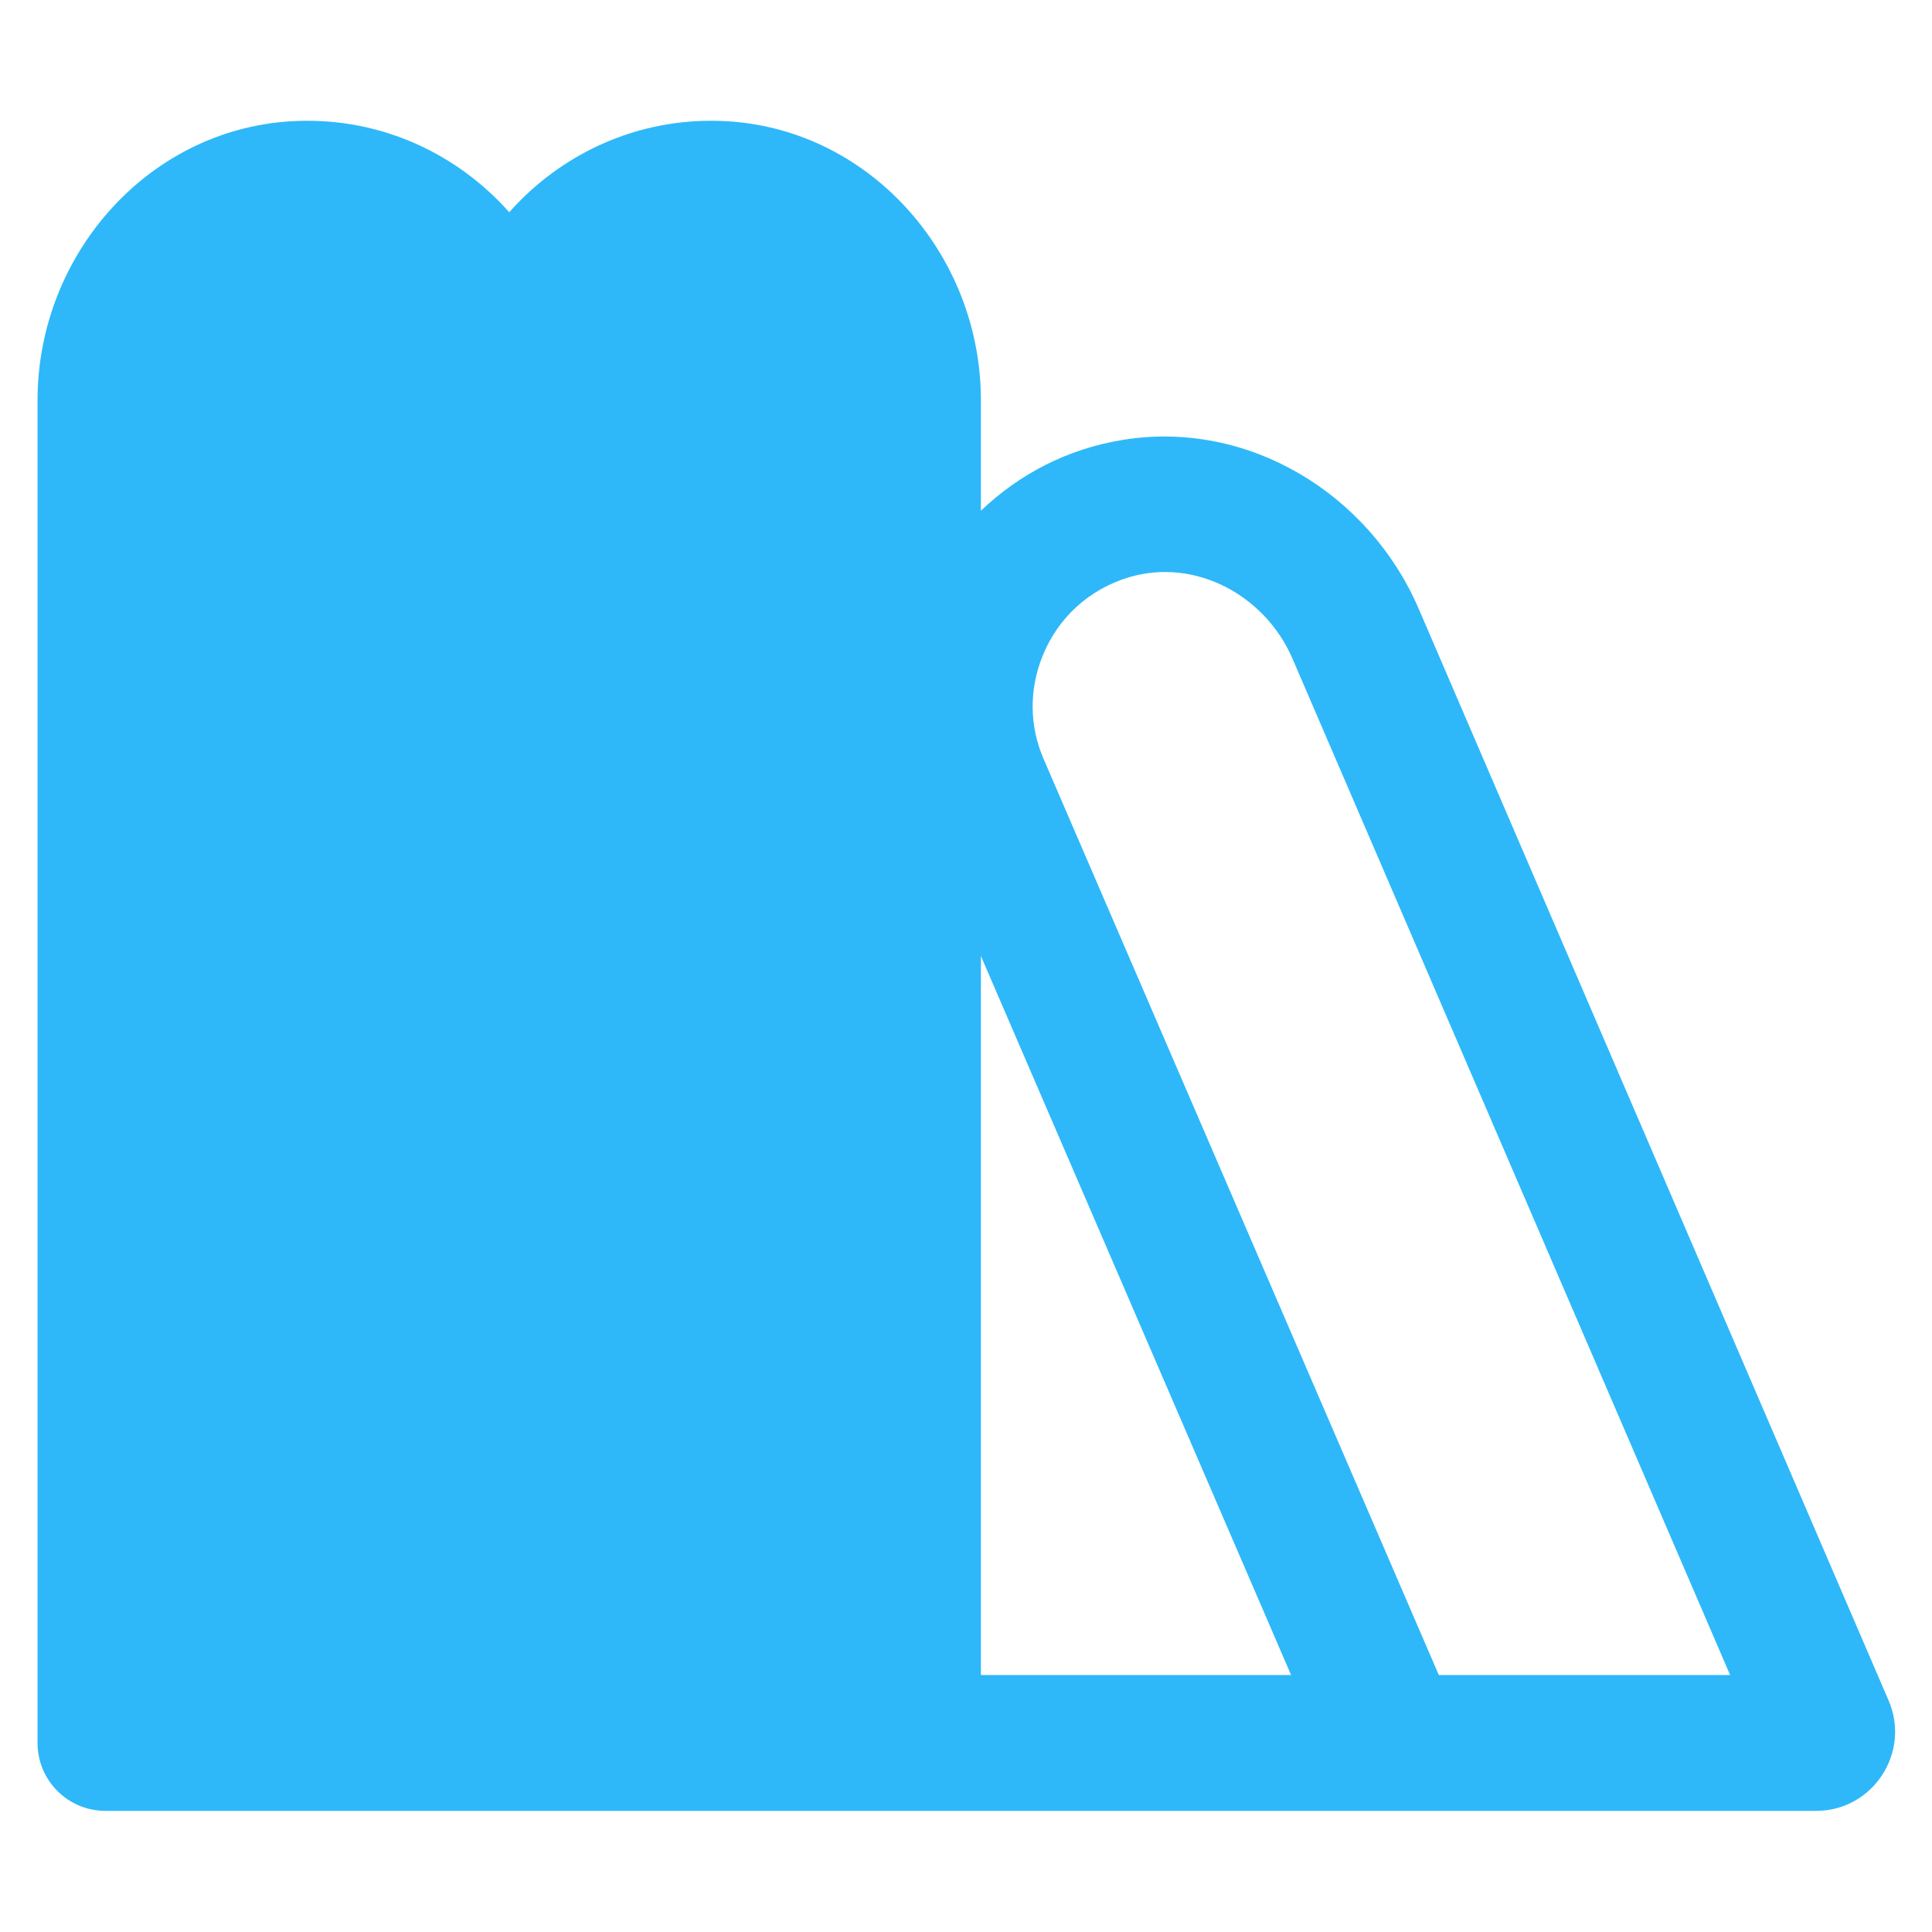 <?xml version="1.0" standalone="no"?><!DOCTYPE svg PUBLIC "-//W3C//DTD SVG 1.1//EN" "http://www.w3.org/Graphics/SVG/1.1/DTD/svg11.dtd"><svg t="1732958024727" class="icon" viewBox="0 0 1024 1024" version="1.1" xmlns="http://www.w3.org/2000/svg" p-id="9936" xmlns:xlink="http://www.w3.org/1999/xlink" width="256" height="256"><path d="M1001 901.3L752 322.8c-26.4-61.4-90.6-100.3-156.6-89.7-29.9 4.8-55.4 18.4-75.5 37.6v-58.6c0-77.9-60.1-145.3-137.9-148-44.6-1.6-84.8 17.6-112.1 48.4-27.3-30.8-67.5-50-112.1-48.4-77.9 2.7-137.9 70.1-137.9 148v711.7c0 19.9 16.1 36 36 36h906.7c30 0 50.3-30.9 38.4-58.5z m-481.1-13.5V506.7l164.4 381.1H519.9z m242.7 0L553.1 402.2c-7.5-17.3-7.7-36.6-0.6-54.3 8.1-20.4 24.8-35.7 46.1-42 35-10.3 71.9 9.6 86.4 43.1l232 538.8H762.6z" p-id="9937" fill="#2eb8f9"></path></svg>